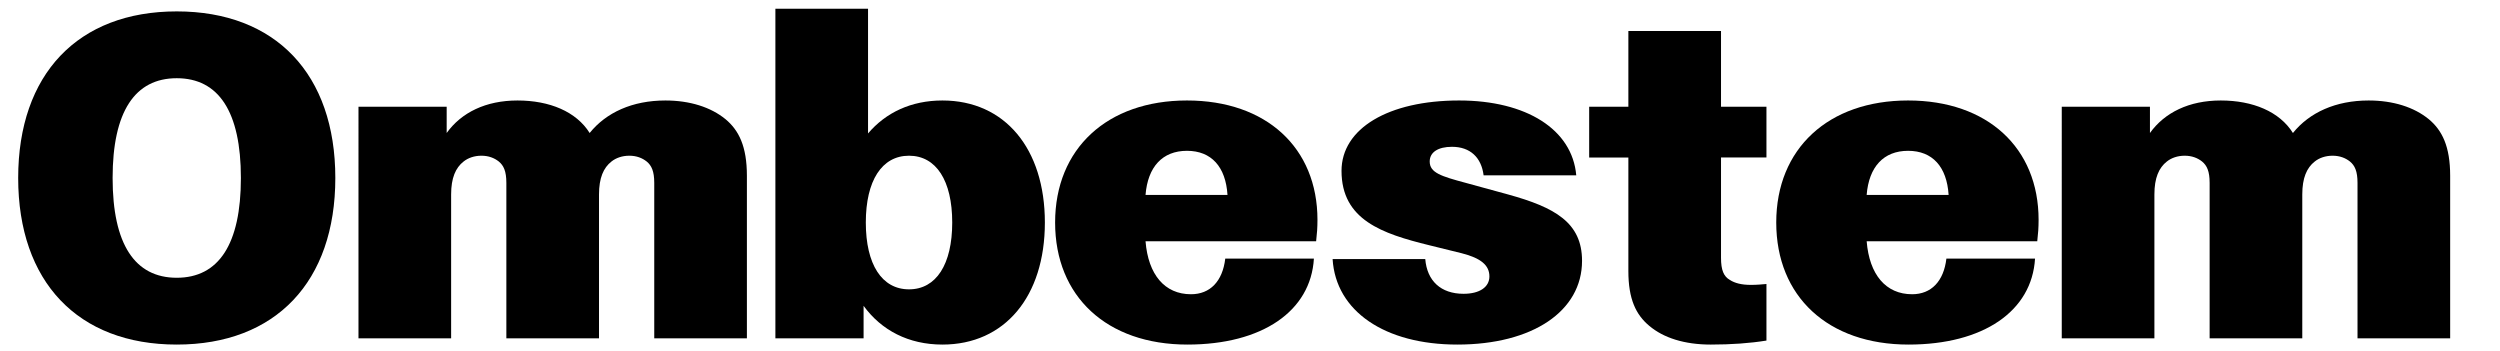 <?xml version="1.0" encoding="UTF-8"?>
<svg xmlns="http://www.w3.org/2000/svg" version="1.1" viewBox="0 0 1839 258">
    <path d="M13.377,130.927C13.377,54.584,57.283,8.385,130.021,8.385s116.644,46.199,116.644,122.542-43.905,122.541-116.644,122.541S13.377,207.27,13.377,130.927ZM177.203,130.927c0-48.82-16.382-73.394-47.182-73.394s-47.182,24.574-47.182,73.394,16.382,73.394,47.182,73.394,47.182-24.574,47.182-73.394Z">
	    <animate attributeName="opacity" values="1;0.6;0.2;0" calcMode="discrete" dur="5s" begin="0s;op.end+0s" repeatCount="indefinite" />
    </path>

    <path d="M475.69,118.804c-3.277-2.622-7.536-4.26-12.779-4.26-5.242,0-9.83,1.638-13.106,4.26-5.897,4.587-9.174,12.123-9.174,24.246v105.832h-68.151v-114.351c0-8.519-1.966-12.778-5.57-15.727-3.276-2.622-7.536-4.26-12.778-4.26s-9.83,1.638-13.106,4.26c-5.898,4.587-9.174,12.123-9.174,24.246v105.832h-68.152V78.502h64.875v19.332c10.812-15.072,28.833-23.919,52.097-23.919,23.591,0,43.25,8.191,53.08,23.919,12.123-15.072,31.455-23.919,55.701-23.919,18.021,0,33.42,4.915,44.233,13.762,9.83,8.191,15.728,19.987,15.728,41.612v119.593h-68.152v-114.351c0-8.519-1.966-12.778-5.57-15.727Z">
	    <animate attributeName="opacity" values="1;0.6;0.2;0" calcMode="discrete" dur="5s" begin="0.08s;op.end+0.08s" repeatCount="indefinite" />
    </path>

    <path d="M570.378,248.881V6.419h68.152v91.743c13.106-15.4,31.782-24.247,54.718-24.247,45.871,0,75.36,35.387,75.36,89.777s-29.489,89.776-75.36,89.776c-24.901,0-44.888-10.485-57.994-28.505v23.918h-64.875ZM700.457,163.692c0-30.799-11.795-49.148-31.782-49.148s-31.782,18.349-31.782,49.148,11.795,49.148,31.782,49.148,31.782-18.349,31.782-49.148Z">
	    <animate attributeName="opacity" values="1;0.6;0.2;0" calcMode="discrete" dur="5s" begin="0.16s;op.end+0.16s" repeatCount="indefinite" />
	</path>

    <path d="M776.142,163.692c0-54.39,38.335-89.777,96.985-89.777,58.322,0,96.002,34.731,96.002,87.811,0,5.57-.328,10.157-.983,15.727h-125.491c1.966,24.574,14.089,38.991,33.42,38.991,14.089,0,23.264-9.502,25.229-26.212h65.203c-2.294,38.663-38.008,63.237-93.054,63.237-59.305,0-97.312-35.386-97.312-89.776ZM902.943,143.377c-1.311-20.642-11.795-32.438-29.816-32.438s-28.834,11.795-30.472,32.438h60.288Z">
	    <animate attributeName="opacity" values="1;0.6;0.2;0" calcMode="discrete" dur="5s" begin="0.24s;op.end+0.24s" repeatCount="indefinite" />
	</path>

    <path d="M980.267,190.559h68.152c1.311,16.055,11.468,25.557,28.178,25.557,11.796,0,19.004-4.915,19.004-12.778,0-8.191-6.226-13.434-20.314-17.038l-23.919-5.898c-34.73-8.519-64.547-18.676-64.547-54.718,0-31.127,34.403-51.769,86.5-51.769,49.476,0,83.224,21.297,86.172,55.046h-68.151c-1.638-13.106-9.829-20.97-23.263-20.97-10.157,0-16.383,3.932-16.383,10.812,0,8.191,8.191,10.812,26.54,15.727l31.127,8.519c34.403,9.502,54.39,20.642,54.39,48.82,0,37.024-36.369,61.598-91.742,61.598-53.407,0-89.449-24.574-91.743-62.909Z">
	    <animate attributeName="opacity" values="1;0.6;0.2;0" calcMode="discrete" dur="5s" begin="0.32s;op.end+0.32s" repeatCount="indefinite" />
	</path>

    <path d="M1213.225,239.707c-9.829-8.191-15.399-19.659-15.399-40.301v-83.551h-28.833v-37.352h28.833V22.801h68.151v55.701h33.421v37.352h-33.421v73.722c0,9.174,1.966,13.762,6.554,16.383,3.604,2.293,8.519,3.604,15.399,3.604,4.26,0,7.863-.328,11.468-.655v41.612c-12.123,1.966-25.885,2.949-40.957,2.949-19.331,0-34.73-4.915-45.216-13.761Z">
	    <animate attributeName="opacity" values="1;0.6;0.2;0" calcMode="discrete" dur="5s" begin="0.4s;op.end+0.4s" repeatCount="indefinite" />
	</path>

    <path d="M1306.604,163.692c0-54.39,38.335-89.777,96.985-89.777,58.321,0,96.002,34.731,96.002,87.811,0,5.57-.328,10.157-.983,15.727h-125.49c1.966,24.574,14.089,38.991,33.42,38.991,14.089,0,23.264-9.502,25.229-26.212h65.203c-2.294,38.663-38.008,63.237-93.054,63.237-59.305,0-97.312-35.386-97.312-89.776ZM1433.404,143.377c-1.311-20.642-11.795-32.438-29.815-32.438-18.021,0-28.834,11.795-30.472,32.438h60.287Z">
	    <animate attributeName="opacity" values="1;0.6;0.2;0" calcMode="discrete" dur="5s" begin="0.48s;op.end+0.48s" repeatCount="indefinite" />
	</path>

    <path d="M1728.617,118.804c-3.276-2.622-7.536-4.26-12.778-4.26s-9.829,1.638-13.105,4.26c-5.898,4.587-9.175,12.123-9.175,24.246v105.832h-68.151v-114.351c0-8.519-1.966-12.778-5.57-15.727-3.276-2.622-7.536-4.26-12.778-4.26s-9.829,1.638-13.106,4.26c-5.897,4.587-9.174,12.123-9.174,24.246v105.832h-68.151V78.502h64.875v19.332c10.812-15.072,28.833-23.919,52.097-23.919,23.591,0,43.25,8.191,53.079,23.919,12.123-15.072,31.455-23.919,55.701-23.919,18.021,0,33.421,4.915,44.233,13.762,9.829,8.191,15.727,19.987,15.727,41.612v119.593h-68.151v-114.351c0-8.519-1.966-12.778-5.57-15.727Z">
	    <animate attributeName="opacity" values="1;0.6;0.2;0" calcMode="discrete" dur="5s" begin="0.56s;op.end+0.56s" repeatCount="indefinite" />
	</path>
</svg>
